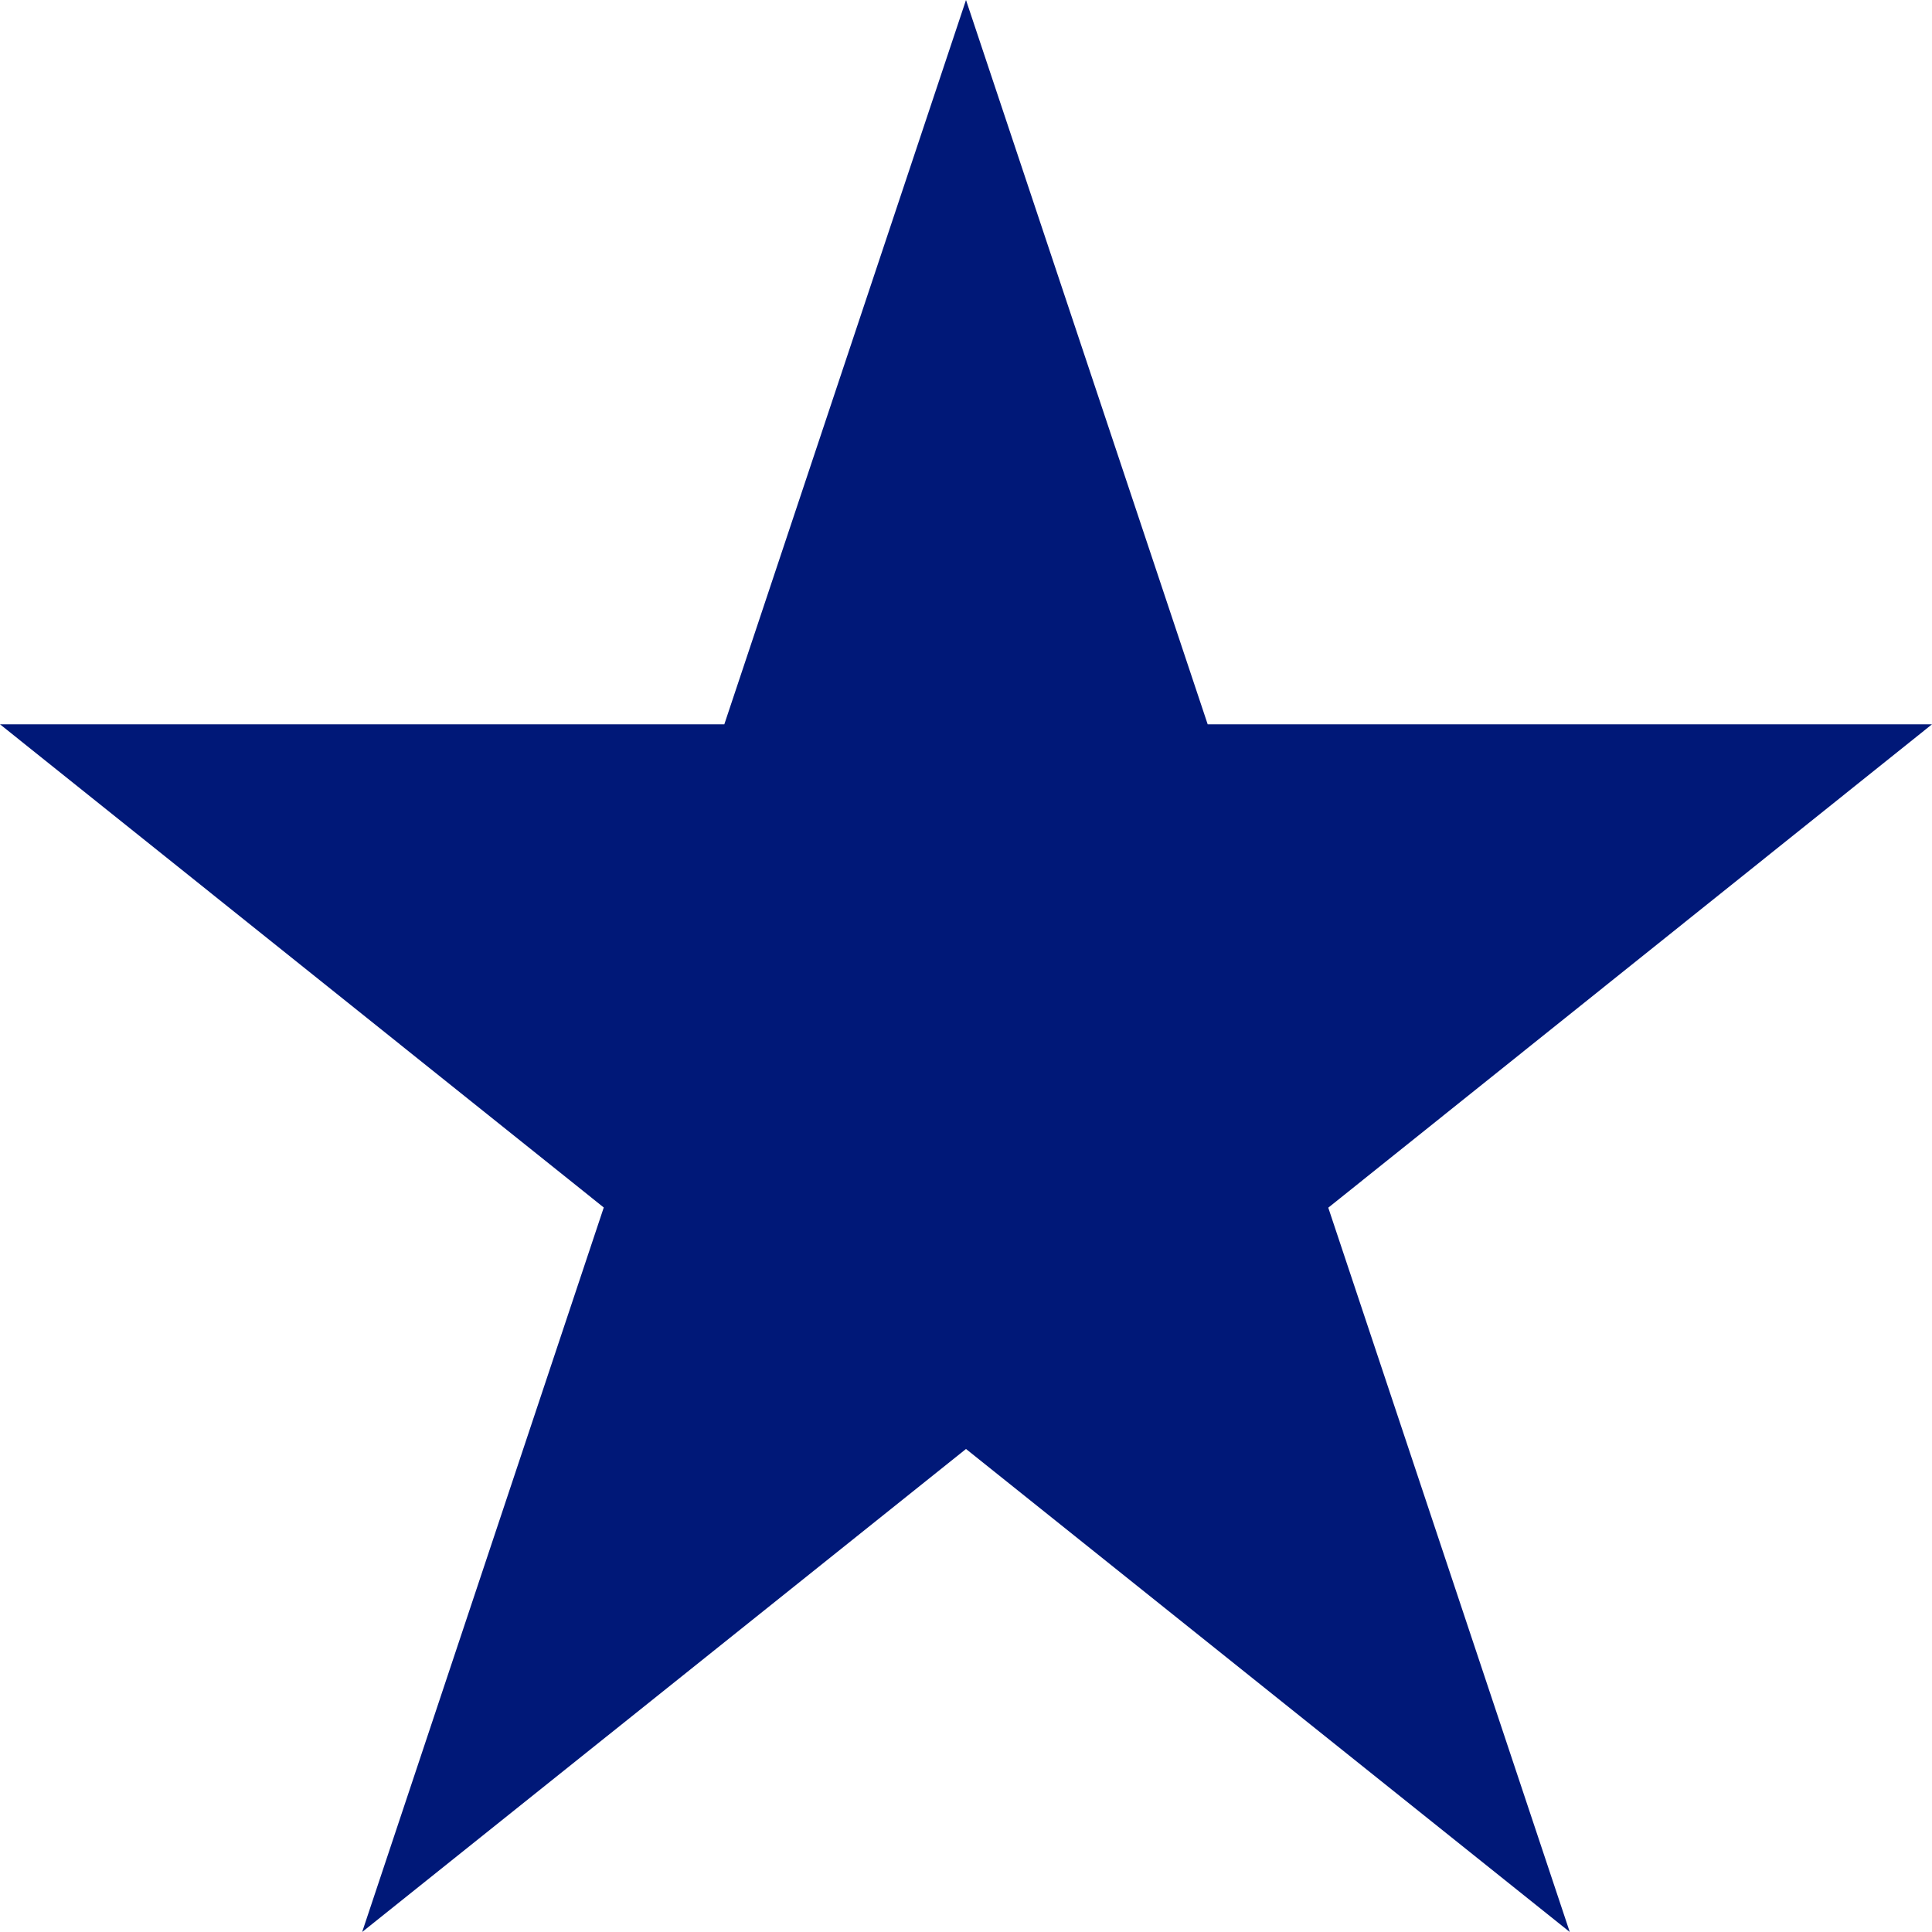 <?xml version="1.0" encoding="UTF-8"?>
<svg xmlns="http://www.w3.org/2000/svg" width="50.146" height="50.146" viewBox="0 0 50.146 50.146">
  <path id="Icon_open-star" data-name="Icon open-star" d="M25.073,0,18.8,18.8H0L15.671,31.341,9.4,50.146,25.073,37.609,40.744,50.146l-6.268-18.8L50.146,18.8h-18.8Z" fill="#001878"></path>
</svg>
